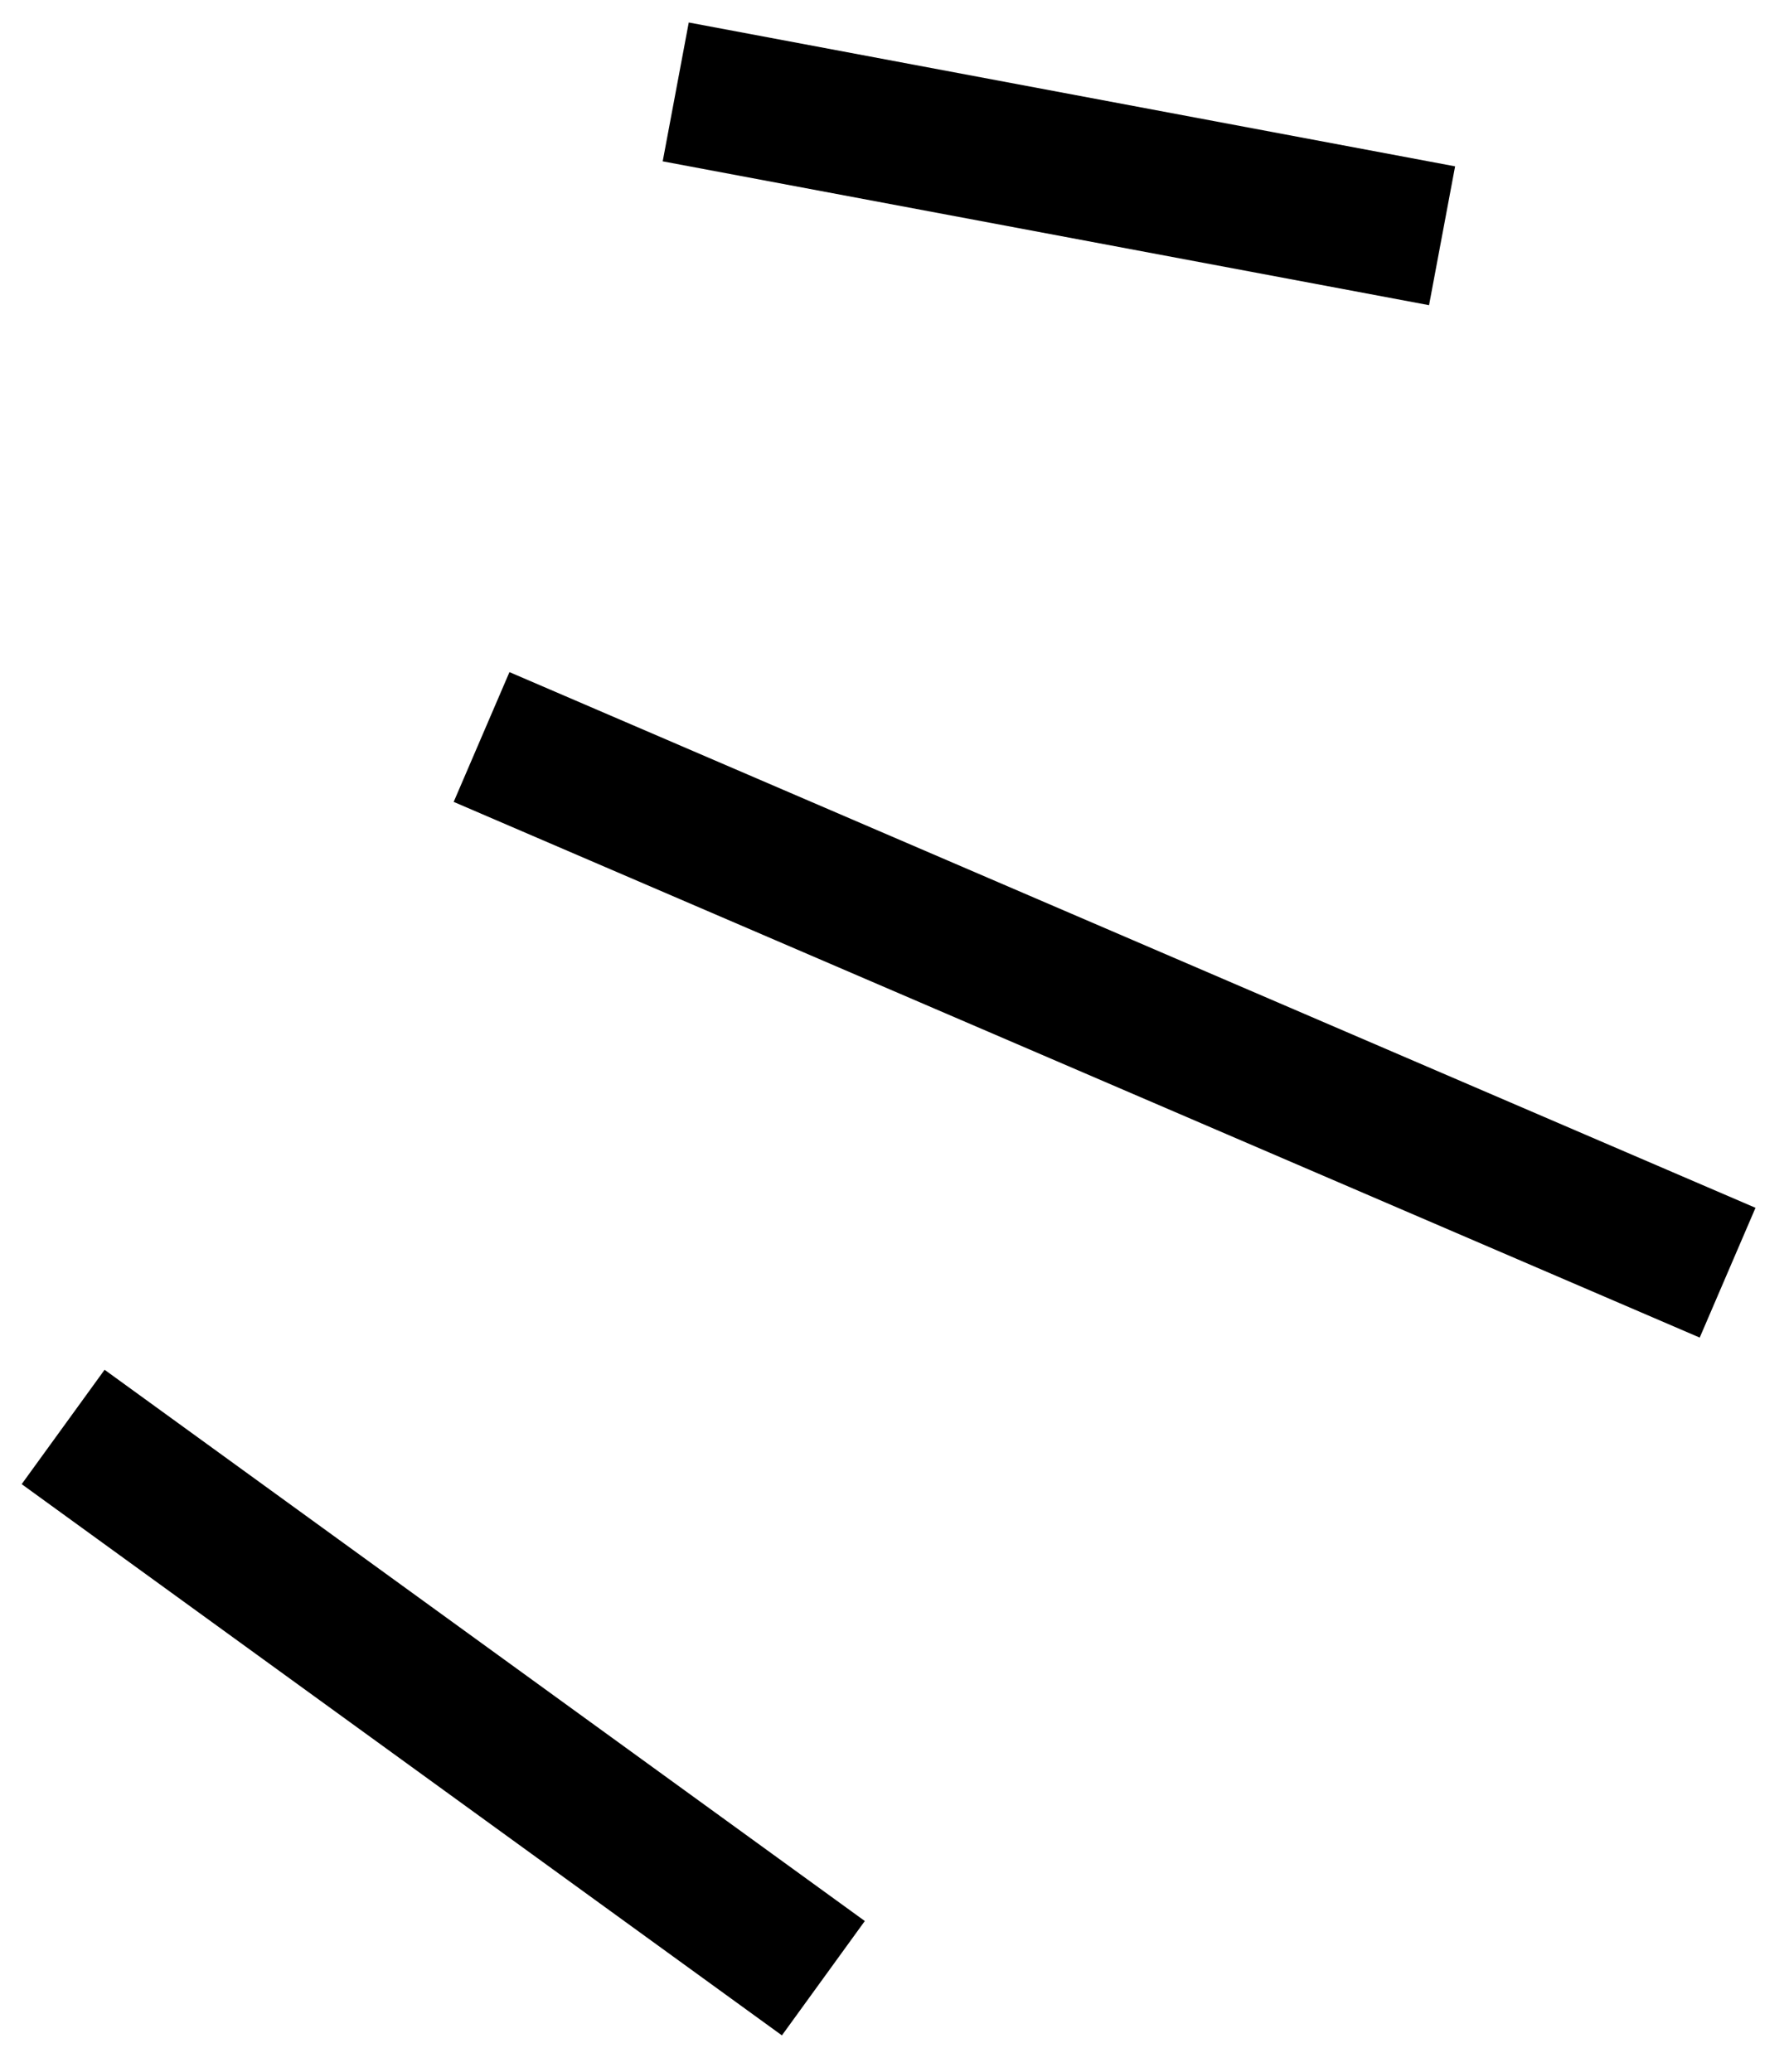 <?xml version="1.0" encoding="UTF-8"?> <svg xmlns="http://www.w3.org/2000/svg" width="38" height="44" viewBox="0 0 38 44" fill="none"><path d="M14.353 1.952L30.631 5.007M10.229 15.652L36.696 27.029M1.341 30.305L17.489 42.012" stroke="black" stroke-width="3"></path></svg> 